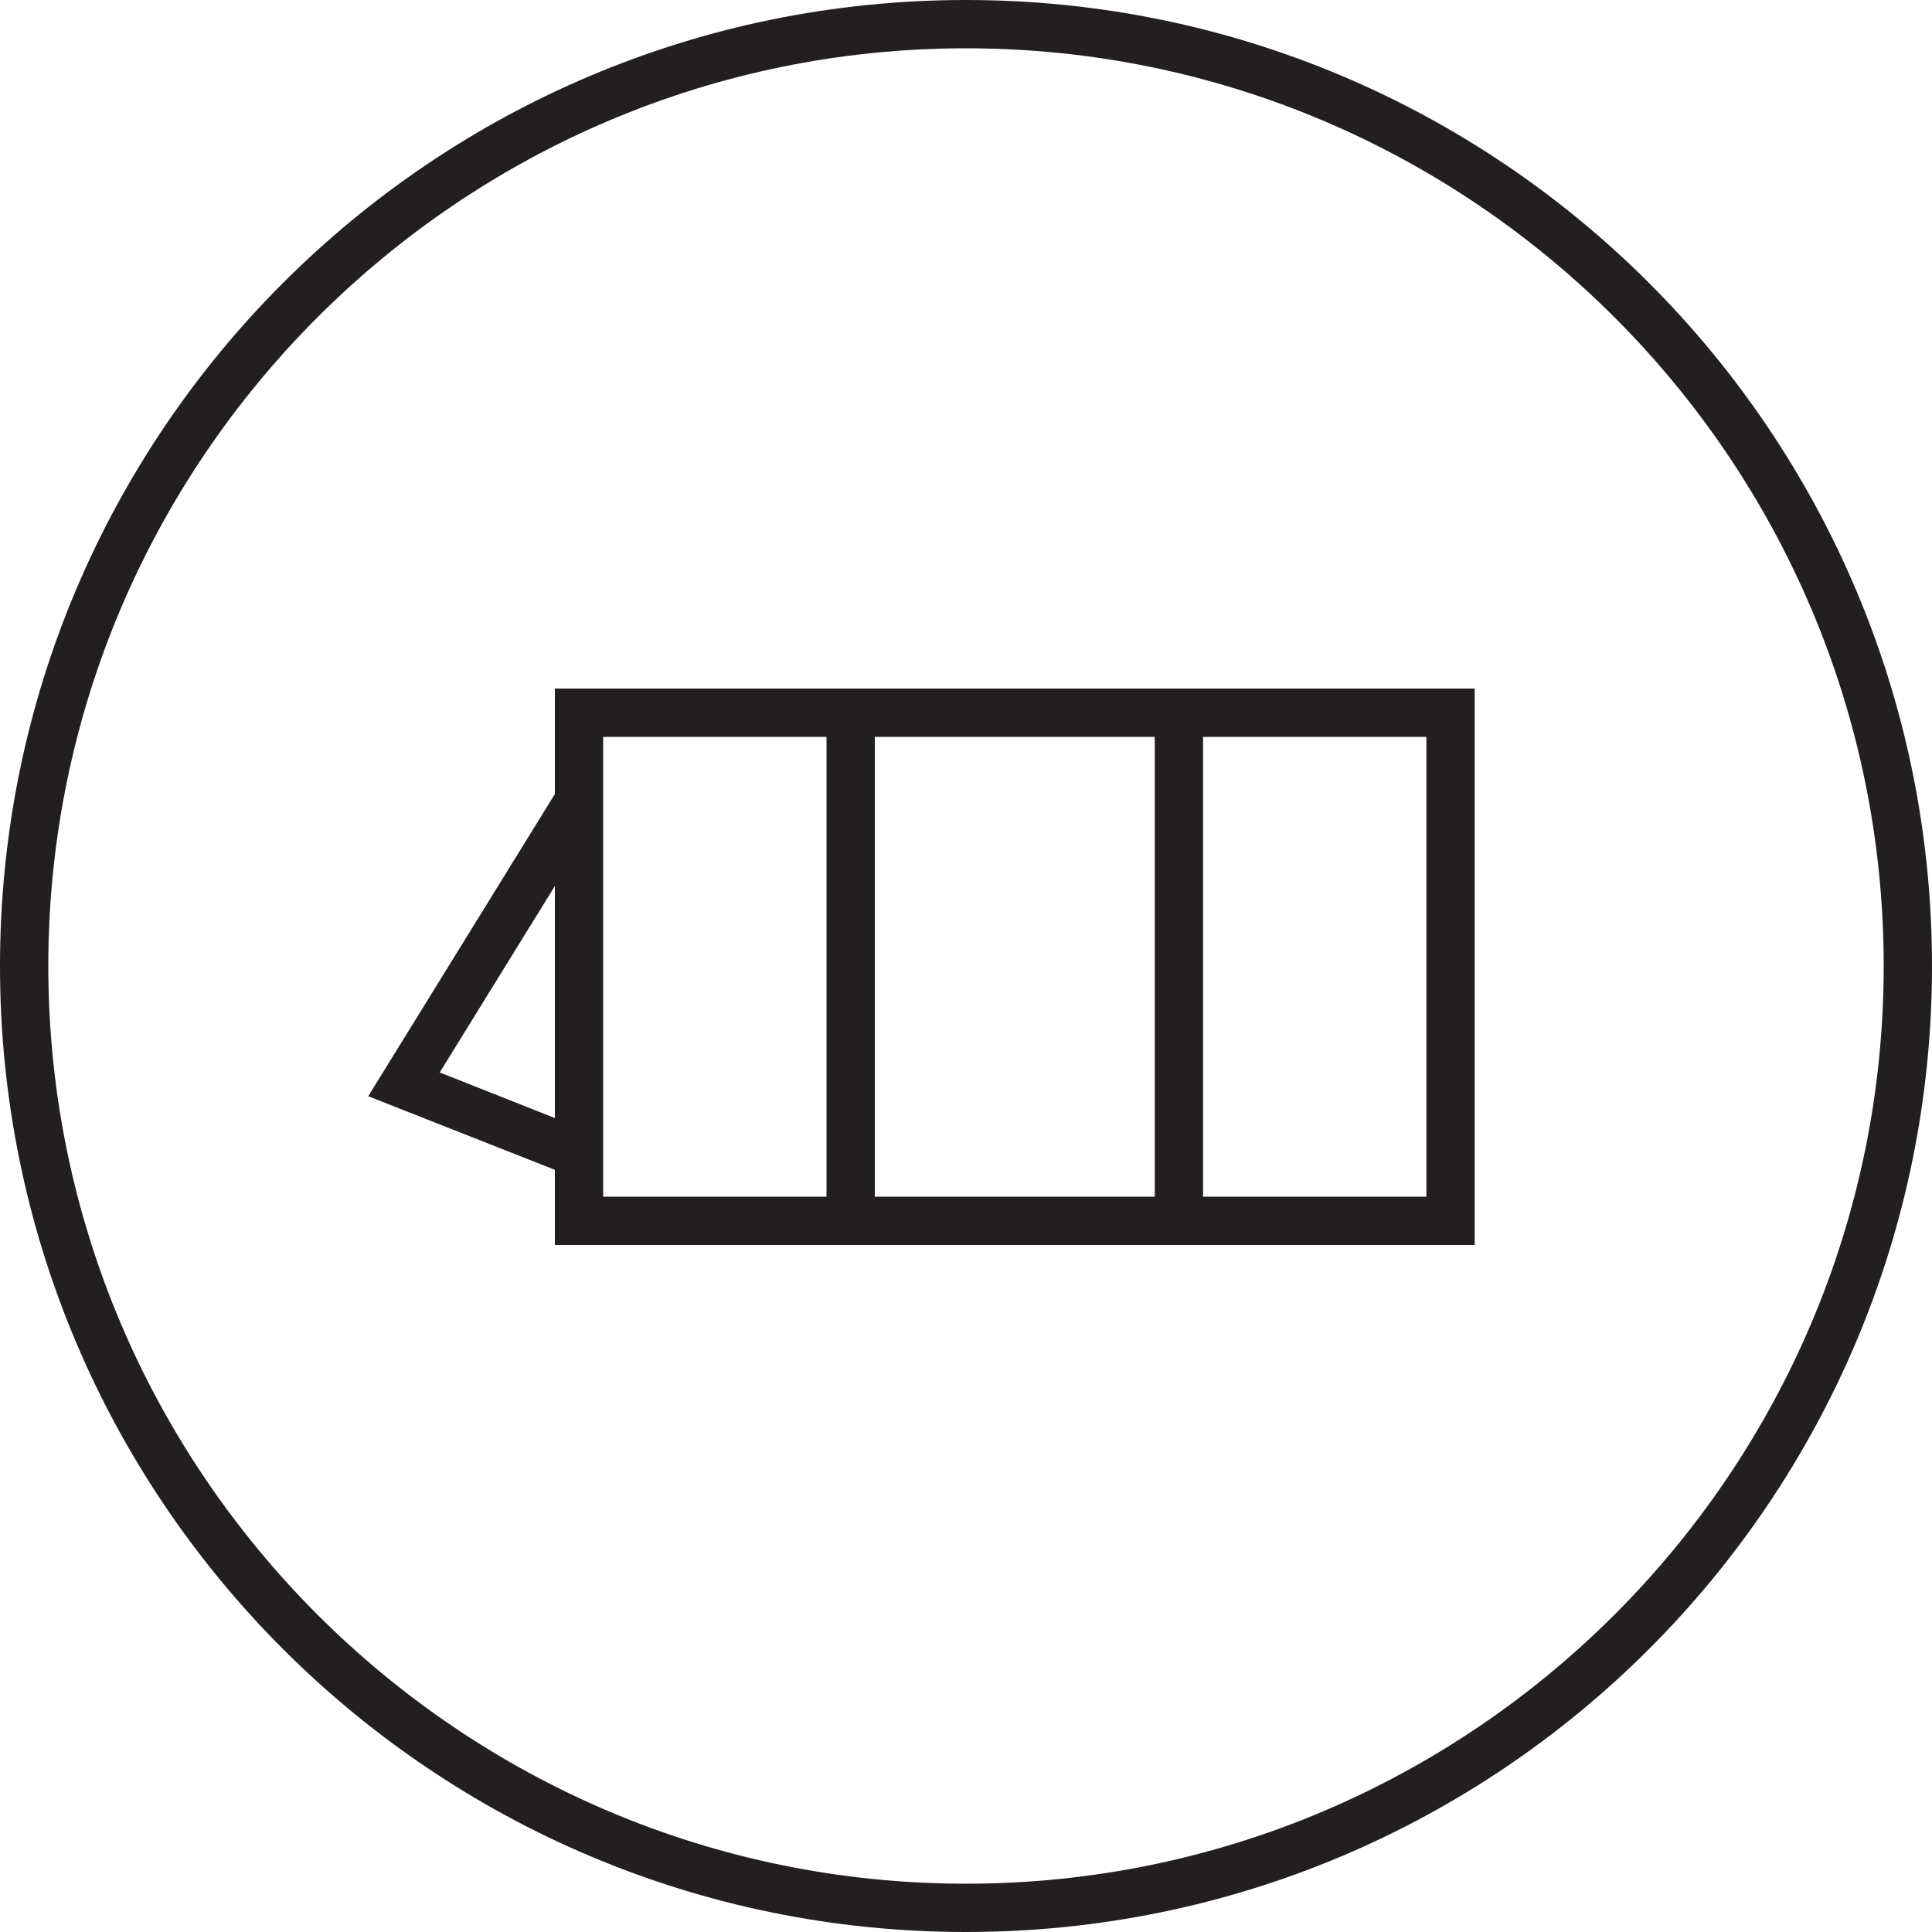 <?xml version="1.0" encoding="utf-8"?>
<!-- Generator: Adobe Illustrator 25.4.1, SVG Export Plug-In . SVG Version: 6.00 Build 0)  -->
<svg version="1.1" id="Icon" xmlns="http://www.w3.org/2000/svg" xmlns:xlink="http://www.w3.org/1999/xlink" x="0px" y="0px"
	 viewBox="0 0 100 100" style="enable-background:new 0 0 100 100;" xml:space="preserve">
<style type="text/css">
	.st0{fill:#231F20;}
</style>
<g>
	<path class="st0" d="M50,0C22.39,0,0,22.39,0,50c0,27.61,22.39,50,50,50c27.61,0,50-22.39,50-50C100,22.39,77.61,0,50,0z M50,97.5
		C23.81,97.5,2.5,76.19,2.5,50S23.81,2.5,50,2.5S97.5,23.81,97.5,50S76.19,97.5,50,97.5z"/>
	<path class="st0" d="M28.72,41.1l-9.66,15.64l9.66,3.81v3.89h47.61v-28.8H28.72V41.1z M22.76,55.51l5.96-9.65v12.01L22.76,55.51z
		 M45.28,61.94v-23.8h14.49v23.8H45.28z M73.83,61.94H62.27v-23.8h11.56V61.94z M31.22,38.14h11.56v23.8H31.22V38.14z"/>
</g>
</svg>
